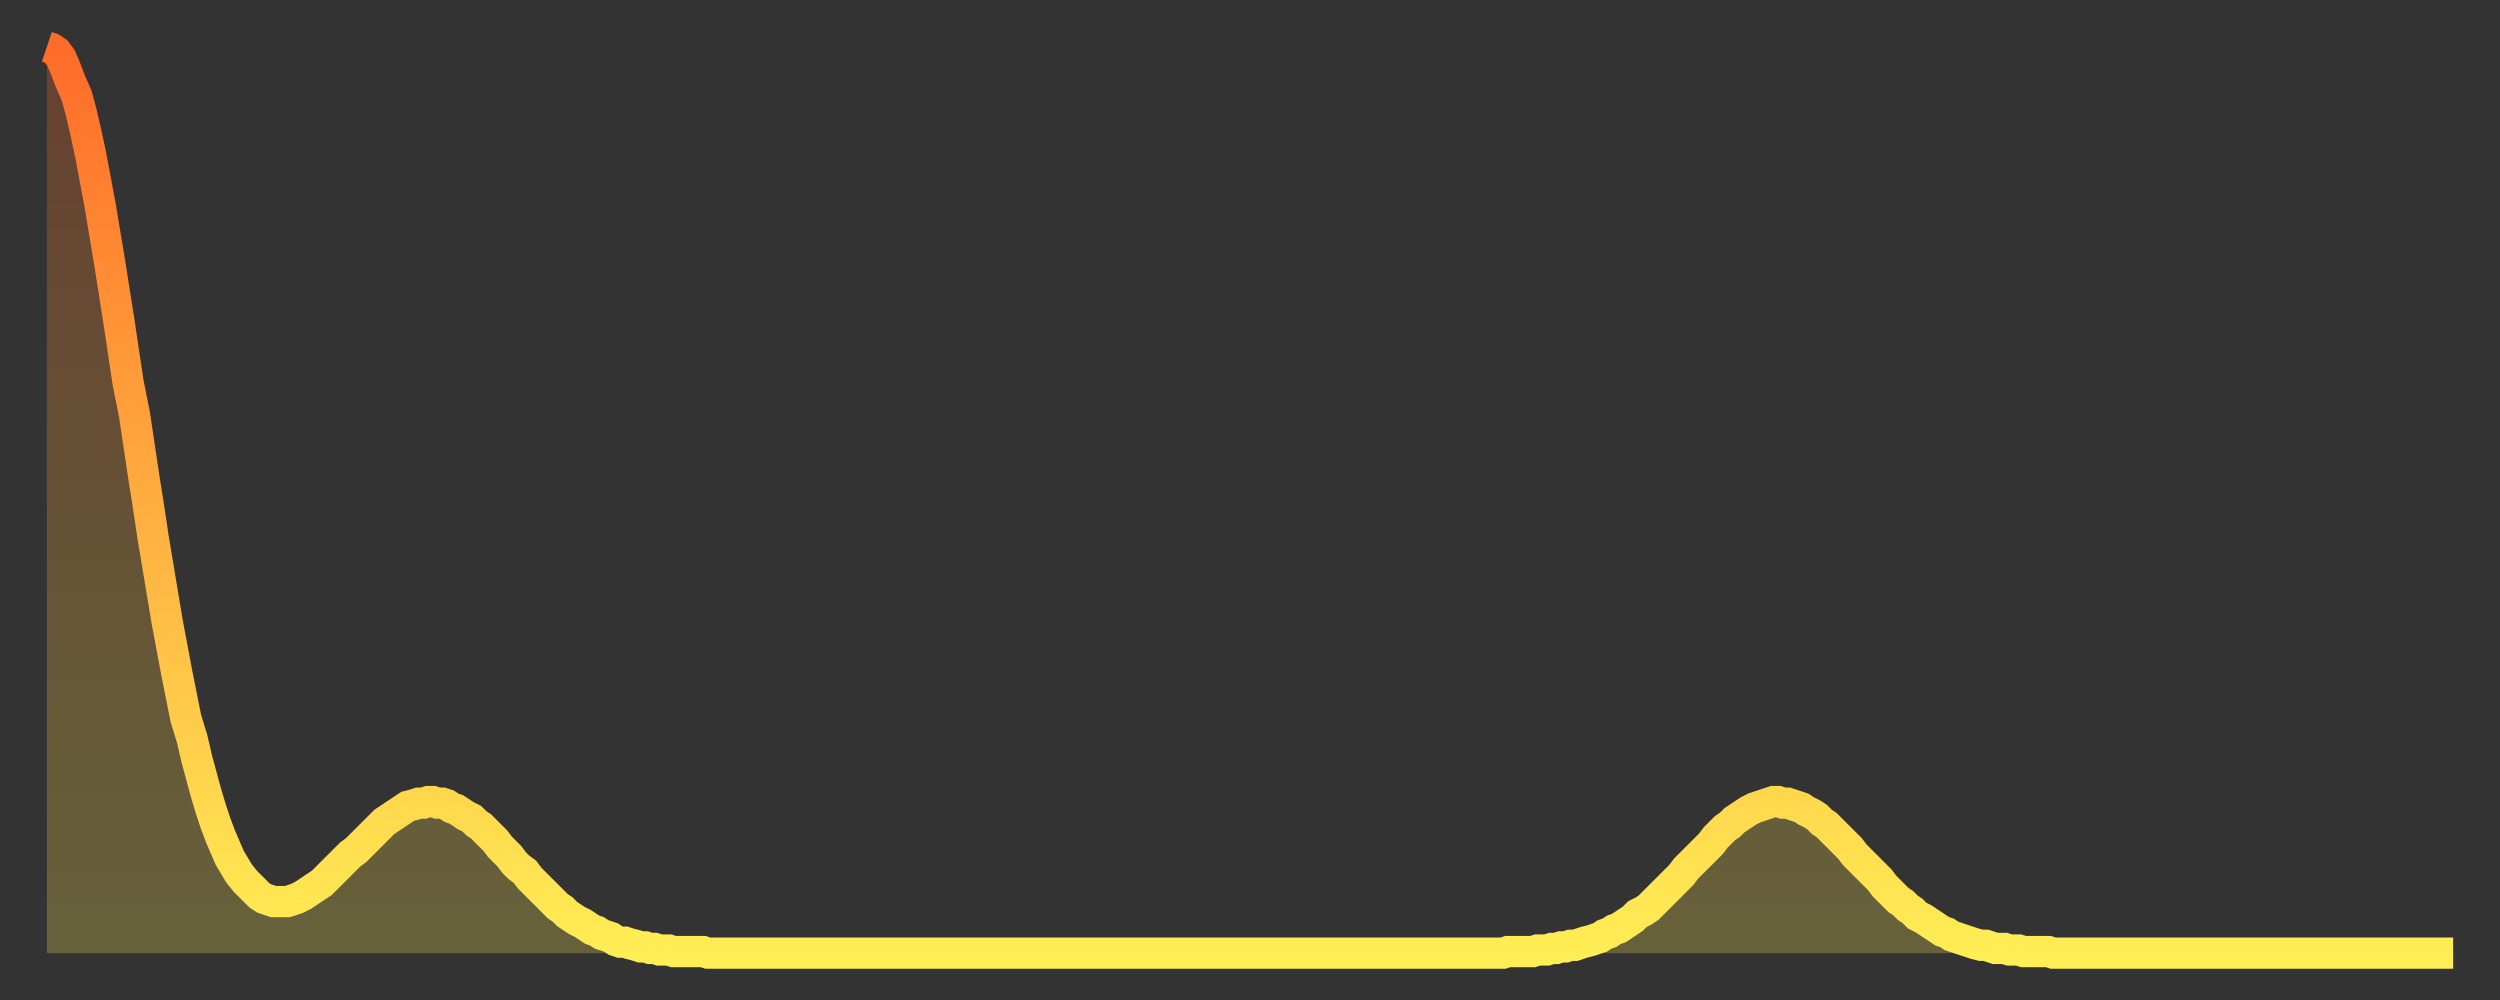 <?xml version="1.0" encoding="utf-8" ?>
<svg baseProfile="full" height="64" version="1.1" width="160" xmlns="http://www.w3.org/2000/svg" xmlns:ev="http://www.w3.org/2001/xml-events" xmlns:xlink="http://www.w3.org/1999/xlink"><rect width="100%" height="100%" fill="#333333" stroke="none"/><defs><linearGradient id="id552782" x1="0" x2="0" y1="0" y2="1"><stop offset="0%" stop-color="#ff6b29" /><stop offset="50%" stop-color="#ffad3f" /><stop offset="100%" stop-color="#ffee55" /></linearGradient></defs><g transform="translate(3,3)"><g><path d="M 0.0 0.0 0.3 0.1 0.6 0.3 0.9 0.7 1.2 1.4 1.5 2.2 1.9 3.1 2.2 4.2 2.5 5.5 2.8 6.9 3.1 8.5 3.4 10.1 3.7 11.9 4.0 13.7 4.3 15.6 4.6 17.5 4.9 19.5 5.2 21.5 5.6 23.5 5.9 25.5 6.2 27.5 6.5 29.4 6.8 31.4 7.1 33.2 7.4 35.0 7.7 36.8 8.0 38.4 8.3 40.0 8.6 41.5 8.9 43.0 9.3 44.3 9.6 45.6 9.9 46.7 10.2 47.8 10.5 48.8 10.8 49.7 11.1 50.5 11.4 51.2 11.7 51.9 12.0 52.4 12.3 52.9 12.7 53.4 13.0 53.7 13.3 54.0 13.6 54.3 13.9 54.5 14.2 54.6 14.5 54.7 14.8 54.7 15.1 54.7 15.4 54.7 15.7 54.6 16.0 54.5 16.4 54.3 16.7 54.1 17.0 53.9 17.3 53.7 17.6 53.5 17.9 53.2 18.2 52.9 18.5 52.6 18.8 52.3 19.1 52.0 19.4 51.7 19.8 51.4 20.1 51.1 20.4 50.8 20.7 50.5 21.0 50.2 21.3 49.9 21.6 49.6 21.9 49.4 22.2 49.2 22.5 49.0 22.8 48.8 23.1 48.6 23.5 48.5 23.8 48.4 24.1 48.4 24.4 48.3 24.7 48.3 25.0 48.4 25.3 48.4 25.6 48.5 25.9 48.7 26.2 48.8 26.5 49.0 26.8 49.2 27.2 49.4 27.5 49.7 27.8 49.9 28.1 50.2 28.4 50.5 28.7 50.8 29.0 51.2 29.3 51.5 29.6 51.8 29.9 52.2 30.2 52.5 30.6 52.8 30.9 53.2 31.2 53.5 31.5 53.8 31.8 54.1 32.1 54.4 32.4 54.7 32.7 55.0 33.0 55.2 33.3 55.5 33.6 55.7 33.9 55.9 34.3 56.1 34.6 56.3 34.9 56.5 35.2 56.6 35.5 56.8 35.8 56.9 36.1 57.0 36.4 57.2 36.7 57.3 37.0 57.3 37.3 57.4 37.7 57.5 38.0 57.6 38.3 57.6 38.6 57.7 38.9 57.7 39.2 57.8 39.5 57.8 39.8 57.8 40.1 57.9 40.4 57.9 40.7 57.9 41.0 57.9 41.4 57.9 41.7 57.9 42.0 57.9 42.3 58.0 42.6 58.0 42.9 58.0 43.2 58.0 43.5 58.0 43.8 58.0 44.1 58.0 44.4 58.0 44.7 58.0 45.1 58.0 45.4 58.0 45.7 58.0 46.0 58.0 46.3 58.0 46.6 58.0 46.9 58.0 47.2 58.0 47.5 58.0 47.8 58.0 48.1 58.0 48.5 58.0 48.8 58.0 49.1 58.0 49.4 58.0 49.7 58.0 50.0 58.0 50.3 58.0 50.6 58.0 50.9 58.0 51.2 58.0 51.5 58.0 51.8 58.0 52.2 58.0 52.5 58.0 52.8 58.0 53.1 58.0 53.4 58.0 53.7 58.0 54.0 58.0 54.3 58.0 54.6 58.0 54.9 58.0 55.2 58.0 55.6 58.0 55.9 58.0 56.2 58.0 56.5 58.0 56.8 58.0 57.1 58.0 57.4 58.0 57.7 58.0 58.0 58.0 58.3 58.0 58.6 58.0 58.9 58.0 59.3 58.0 59.6 58.0 59.9 58.0 60.2 58.0 60.5 58.0 60.8 58.0 61.1 58.0 61.4 58.0 61.7 58.0 62.0 58.0 62.3 58.0 62.6 58.0 63.0 58.0 63.3 58.0 63.6 58.0 63.9 58.0 64.2 58.0 64.5 58.0 64.8 58.0 65.1 58.0 65.4 58.0 65.7 58.0 66.0 58.0 66.4 58.0 66.7 58.0 67.0 58.0 67.3 58.0 67.6 58.0 67.9 58.0 68.2 58.0 68.5 58.0 68.8 58.0 69.1 58.0 69.4 58.0 69.7 58.0 70.1 58.0 70.4 58.0 70.7 58.0 71.0 58.0 71.3 58.0 71.6 58.0 71.9 58.0 72.2 58.0 72.5 58.0 72.8 58.0 73.1 58.0 73.5 58.0 73.8 58.0 74.1 58.0 74.4 58.0 74.7 58.0 75.0 58.0 75.3 58.0 75.6 58.0 75.9 58.0 76.2 58.0 76.5 58.0 76.8 58.0 77.2 58.0 77.5 58.0 77.8 58.0 78.1 58.0 78.4 58.0 78.7 58.0 79.0 58.0 79.3 58.0 79.6 58.0 79.9 58.0 80.2 58.0 80.5 58.0 80.9 58.0 81.2 58.0 81.5 58.0 81.8 58.0 82.1 58.0 82.4 58.0 82.7 58.0 83.0 58.0 83.3 58.0 83.6 58.0 83.9 58.0 84.3 58.0 84.6 58.0 84.9 58.0 85.2 58.0 85.5 58.0 85.8 58.0 86.1 58.0 86.4 58.0 86.7 58.0 87.0 58.0 87.3 58.0 87.6 58.0 88.0 58.0 88.3 58.0 88.6 58.0 88.9 58.0 89.2 58.0 89.5 58.0 89.8 58.0 90.1 58.0 90.4 58.0 90.7 58.0 91.0 58.0 91.4 58.0 91.7 58.0 92.0 58.0 92.3 58.0 92.6 58.0 92.9 58.0 93.2 58.0 93.5 57.9 93.8 57.9 94.1 57.9 94.4 57.9 94.7 57.9 95.1 57.9 95.4 57.8 95.7 57.8 96.0 57.8 96.3 57.7 96.6 57.7 96.9 57.6 97.2 57.6 97.5 57.5 97.8 57.5 98.1 57.4 98.4 57.3 98.8 57.2 99.1 57.1 99.4 57.0 99.7 56.8 100.0 56.7 100.3 56.5 100.6 56.4 100.9 56.2 101.2 56.0 101.5 55.8 101.8 55.5 102.2 55.3 102.5 55.1 102.8 54.8 103.1 54.5 103.4 54.2 103.7 53.9 104.0 53.6 104.3 53.3 104.6 53.0 104.9 52.6 105.2 52.3 105.5 52.0 105.9 51.6 106.2 51.3 106.5 51.0 106.8 50.6 107.1 50.3 107.4 50.0 107.7 49.8 108.0 49.5 108.3 49.3 108.6 49.1 108.9 48.9 109.3 48.7 109.6 48.6 109.9 48.5 110.2 48.4 110.5 48.3 110.8 48.3 111.1 48.4 111.4 48.4 111.7 48.5 112.0 48.6 112.3 48.7 112.6 48.9 113.0 49.1 113.3 49.3 113.6 49.6 113.9 49.8 114.2 50.1 114.5 50.4 114.8 50.7 115.1 51.0 115.4 51.3 115.7 51.7 116.0 52.0 116.3 52.3 116.7 52.7 117.0 53.0 117.3 53.3 117.6 53.7 117.9 54.0 118.2 54.3 118.5 54.6 118.8 54.8 119.1 55.1 119.4 55.3 119.7 55.6 120.1 55.8 120.4 56.0 120.7 56.2 121.0 56.4 121.3 56.6 121.6 56.7 121.9 56.9 122.2 57.0 122.5 57.1 122.8 57.2 123.1 57.3 123.4 57.4 123.8 57.5 124.1 57.5 124.4 57.6 124.7 57.7 125.0 57.7 125.3 57.7 125.6 57.8 125.9 57.8 126.2 57.8 126.5 57.9 126.8 57.9 127.2 57.9 127.5 57.9 127.8 57.9 128.1 57.9 128.4 58.0 128.7 58.0 129.0 58.0 129.3 58.0 129.6 58.0 129.9 58.0 130.2 58.0 130.5 58.0 130.9 58.0 131.2 58.0 131.5 58.0 131.8 58.0 132.1 58.0 132.4 58.0 132.7 58.0 133.0 58.0 133.3 58.0 133.6 58.0 133.9 58.0 134.2 58.0 134.6 58.0 134.9 58.0 135.2 58.0 135.5 58.0 135.8 58.0 136.1 58.0 136.4 58.0 136.7 58.0 137.0 58.0 137.3 58.0 137.6 58.0 138.0 58.0 138.3 58.0 138.6 58.0 138.9 58.0 139.2 58.0 139.5 58.0 139.8 58.0 140.1 58.0 140.4 58.0 140.7 58.0 141.0 58.0 141.3 58.0 141.7 58.0 142.0 58.0 142.3 58.0 142.6 58.0 142.9 58.0 143.2 58.0 143.5 58.0 143.8 58.0 144.1 58.0 144.4 58.0 144.7 58.0 145.1 58.0 145.4 58.0 145.7 58.0 146.0 58.0 146.3 58.0 146.6 58.0 146.9 58.0 147.2 58.0 147.5 58.0 147.8 58.0 148.1 58.0 148.4 58.0 148.8 58.0 149.1 58.0 149.4 58.0 149.7 58.0 150.0 58.0 150.3 58.0 150.6 58.0 150.9 58.0 151.2 58.0 151.5 58.0 151.8 58.0 152.1 58.0 152.5 58.0 152.8 58.0 153.1 58.0 153.4 58.0 153.7 58.0 154.0 58.0" fill="none" id="graph-curve" opacity="1" stroke="url(#id552782)" stroke-width="2" /><path d="M 0 58 L 0.0 0.0 0.3 0.1 0.6 0.3 0.9 0.7 1.2 1.4 1.5 2.2 1.9 3.1 2.2 4.2 2.5 5.5 2.8 6.9 3.1 8.5 3.4 10.1 3.7 11.9 4.0 13.7 4.3 15.6 4.6 17.5 4.9 19.5 5.2 21.5 5.6 23.5 5.9 25.5 6.2 27.5 6.5 29.4 6.8 31.4 7.1 33.2 7.4 35.0 7.7 36.8 8.0 38.4 8.3 40.0 8.6 41.5 8.9 43.0 9.3 44.3 9.6 45.6 9.9 46.7 10.2 47.8 10.5 48.8 10.8 49.7 11.1 50.5 11.4 51.2 11.7 51.9 12.0 52.4 12.3 52.9 12.7 53.4 13.0 53.7 13.3 54.0 13.6 54.3 13.9 54.5 14.2 54.6 14.5 54.7 14.8 54.7 15.1 54.7 15.4 54.7 15.7 54.6 16.0 54.5 16.4 54.3 16.7 54.1 17.0 53.9 17.3 53.7 17.6 53.5 17.9 53.2 18.2 52.9 18.5 52.6 18.8 52.3 19.1 52.0 19.4 51.7 19.8 51.4 20.1 51.1 20.4 50.8 20.7 50.5 21.0 50.2 21.3 49.9 21.6 49.6 21.9 49.4 22.2 49.2 22.5 49.0 22.8 48.8 23.1 48.6 23.5 48.5 23.8 48.4 24.1 48.4 24.4 48.3 24.7 48.3 25.0 48.4 25.3 48.4 25.6 48.5 25.9 48.7 26.2 48.8 26.5 49.0 26.8 49.2 27.2 49.4 27.5 49.7 27.8 49.9 28.1 50.2 28.4 50.5 28.7 50.8 29.0 51.2 29.3 51.5 29.6 51.8 29.9 52.2 30.2 52.5 30.6 52.8 30.9 53.2 31.2 53.5 31.5 53.8 31.8 54.1 32.1 54.4 32.4 54.7 32.7 55.0 33.0 55.2 33.3 55.5 33.6 55.7 33.9 55.9 34.3 56.1 34.6 56.3 34.9 56.5 35.2 56.6 35.5 56.8 35.8 56.9 36.1 57.0 36.4 57.2 36.7 57.3 37.0 57.3 37.3 57.4 37.7 57.5 38.0 57.6 38.3 57.6 38.6 57.7 38.9 57.7 39.2 57.8 39.5 57.8 39.8 57.8 40.1 57.9 40.4 57.9 40.7 57.9 41.0 57.9 41.4 57.9 41.7 57.9 42.0 57.9 42.3 58.0 42.6 58.0 42.9 58.0 43.2 58.0 43.5 58.0 43.8 58.0 44.1 58.0 44.4 58.0 44.7 58.0 45.1 58.0 45.4 58.0 45.7 58.0 46.0 58.0 46.3 58.0 46.6 58.0 46.9 58.0 47.2 58.0 47.5 58.0 47.8 58.0 48.1 58.0 48.5 58.0 48.8 58.0 49.1 58.0 49.4 58.0 49.7 58.0 50.0 58.0 50.3 58.0 50.6 58.0 50.9 58.0 51.2 58.0 51.5 58.0 51.8 58.0 52.2 58.0 52.5 58.0 52.8 58.0 53.1 58.0 53.4 58.0 53.7 58.0 54.0 58.0 54.3 58.0 54.6 58.0 54.9 58.0 55.2 58.0 55.6 58.0 55.9 58.0 56.2 58.0 56.5 58.0 56.8 58.0 57.1 58.0 57.4 58.0 57.7 58.0 58.0 58.0 58.3 58.0 58.6 58.0 58.9 58.0 59.3 58.0 59.6 58.0 59.9 58.0 60.2 58.0 60.5 58.0 60.8 58.0 61.1 58.0 61.4 58.0 61.7 58.0 62.0 58.0 62.3 58.0 62.6 58.0 63.0 58.0 63.3 58.0 63.6 58.0 63.9 58.0 64.2 58.0 64.5 58.0 64.8 58.0 65.1 58.0 65.4 58.0 65.7 58.0 66.0 58.0 66.4 58.0 66.7 58.0 67.0 58.0 67.3 58.0 67.6 58.0 67.9 58.0 68.2 58.0 68.5 58.0 68.8 58.0 69.1 58.0 69.4 58.0 69.7 58.0 70.1 58.0 70.4 58.0 70.7 58.0 71.0 58.0 71.3 58.0 71.6 58.0 71.9 58.0 72.2 58.0 72.5 58.0 72.8 58.0 73.1 58.0 73.5 58.0 73.8 58.0 74.1 58.0 74.4 58.0 74.7 58.0 75.0 58.0 75.3 58.0 75.6 58.0 75.9 58.0 76.2 58.0 76.5 58.0 76.8 58.0 77.2 58.0 77.5 58.0 77.8 58.0 78.1 58.0 78.4 58.0 78.7 58.0 79.0 58.0 79.3 58.0 79.6 58.0 79.9 58.0 80.2 58.0 80.5 58.0 80.9 58.0 81.2 58.0 81.5 58.0 81.8 58.0 82.1 58.0 82.4 58.0 82.7 58.0 83.0 58.0 83.3 58.0 83.6 58.0 83.9 58.0 84.3 58.0 84.6 58.0 84.9 58.0 85.2 58.0 85.5 58.0 85.8 58.0 86.1 58.0 86.4 58.0 86.7 58.0 87.0 58.0 87.3 58.0 87.6 58.0 88.0 58.0 88.3 58.0 88.6 58.0 88.9 58.0 89.2 58.0 89.5 58.0 89.8 58.0 90.1 58.0 90.4 58.0 90.7 58.0 91.0 58.0 91.4 58.0 91.7 58.0 92.0 58.0 92.3 58.0 92.6 58.0 92.9 58.0 93.2 58.0 93.5 57.9 93.8 57.9 94.1 57.9 94.4 57.9 94.7 57.9 95.1 57.9 95.4 57.8 95.7 57.8 96.0 57.8 96.3 57.7 96.6 57.7 96.9 57.6 97.2 57.6 97.5 57.5 97.8 57.5 98.1 57.4 98.4 57.3 98.8 57.2 99.1 57.1 99.4 57.0 99.7 56.8 100.0 56.7 100.3 56.5 100.6 56.4 100.9 56.2 101.2 56.0 101.5 55.8 101.8 55.5 102.2 55.3 102.5 55.1 102.8 54.8 103.1 54.5 103.4 54.2 103.7 53.9 104.0 53.6 104.3 53.3 104.6 53.0 104.9 52.6 105.2 52.3 105.5 52.0 105.9 51.6 106.2 51.3 106.5 51.0 106.8 50.6 107.1 50.3 107.4 50.0 107.7 49.8 108.0 49.5 108.3 49.3 108.6 49.1 108.9 48.9 109.3 48.7 109.6 48.6 109.9 48.5 110.2 48.4 110.5 48.3 110.8 48.3 111.1 48.4 111.4 48.4 111.7 48.5 112.0 48.6 112.3 48.7 112.6 48.9 113.0 49.1 113.3 49.3 113.6 49.6 113.9 49.8 114.2 50.1 114.5 50.4 114.8 50.7 115.1 51.0 115.4 51.3 115.7 51.7 116.0 52.0 116.3 52.3 116.7 52.7 117.0 53.0 117.3 53.3 117.6 53.7 117.9 54.0 118.2 54.3 118.5 54.6 118.8 54.8 119.1 55.1 119.4 55.3 119.7 55.6 120.1 55.8 120.4 56.0 120.7 56.2 121.0 56.4 121.3 56.6 121.6 56.7 121.9 56.9 122.2 57.0 122.5 57.1 122.8 57.2 123.1 57.3 123.4 57.4 123.8 57.5 124.1 57.5 124.4 57.6 124.7 57.7 125.0 57.7 125.3 57.7 125.6 57.8 125.9 57.8 126.2 57.8 126.5 57.9 126.8 57.9 127.2 57.9 127.5 57.9 127.8 57.9 128.1 57.9 128.4 58.0 128.7 58.0 129.0 58.0 129.3 58.0 129.6 58.0 129.9 58.0 130.2 58.0 130.5 58.0 130.9 58.0 131.2 58.0 131.5 58.0 131.8 58.0 132.1 58.0 132.4 58.0 132.7 58.0 133.0 58.0 133.3 58.0 133.6 58.0 133.9 58.0 134.2 58.0 134.6 58.0 134.9 58.0 135.2 58.0 135.5 58.0 135.8 58.0 136.1 58.0 136.4 58.0 136.7 58.0 137.0 58.0 137.3 58.0 137.6 58.0 138.0 58.0 138.3 58.0 138.6 58.0 138.9 58.0 139.2 58.0 139.5 58.0 139.8 58.0 140.1 58.0 140.4 58.0 140.7 58.0 141.0 58.0 141.3 58.0 141.7 58.0 142.0 58.0 142.3 58.0 142.6 58.0 142.9 58.0 143.2 58.0 143.5 58.0 143.8 58.0 144.1 58.0 144.4 58.0 144.7 58.0 145.1 58.0 145.4 58.0 145.7 58.0 146.0 58.0 146.3 58.0 146.6 58.0 146.9 58.0 147.2 58.0 147.5 58.0 147.8 58.0 148.1 58.0 148.4 58.0 148.8 58.0 149.1 58.0 149.4 58.0 149.7 58.0 150.0 58.0 150.3 58.0 150.6 58.0 150.9 58.0 151.2 58.0 151.5 58.0 151.8 58.0 152.1 58.0 152.5 58.0 152.8 58.0 153.1 58.0 153.4 58.0 153.7 58.0 154.0 58.0 154 58" fill="url(#id552782)" fill-opacity=".25" id="graph-shadow" /></g></g></svg>